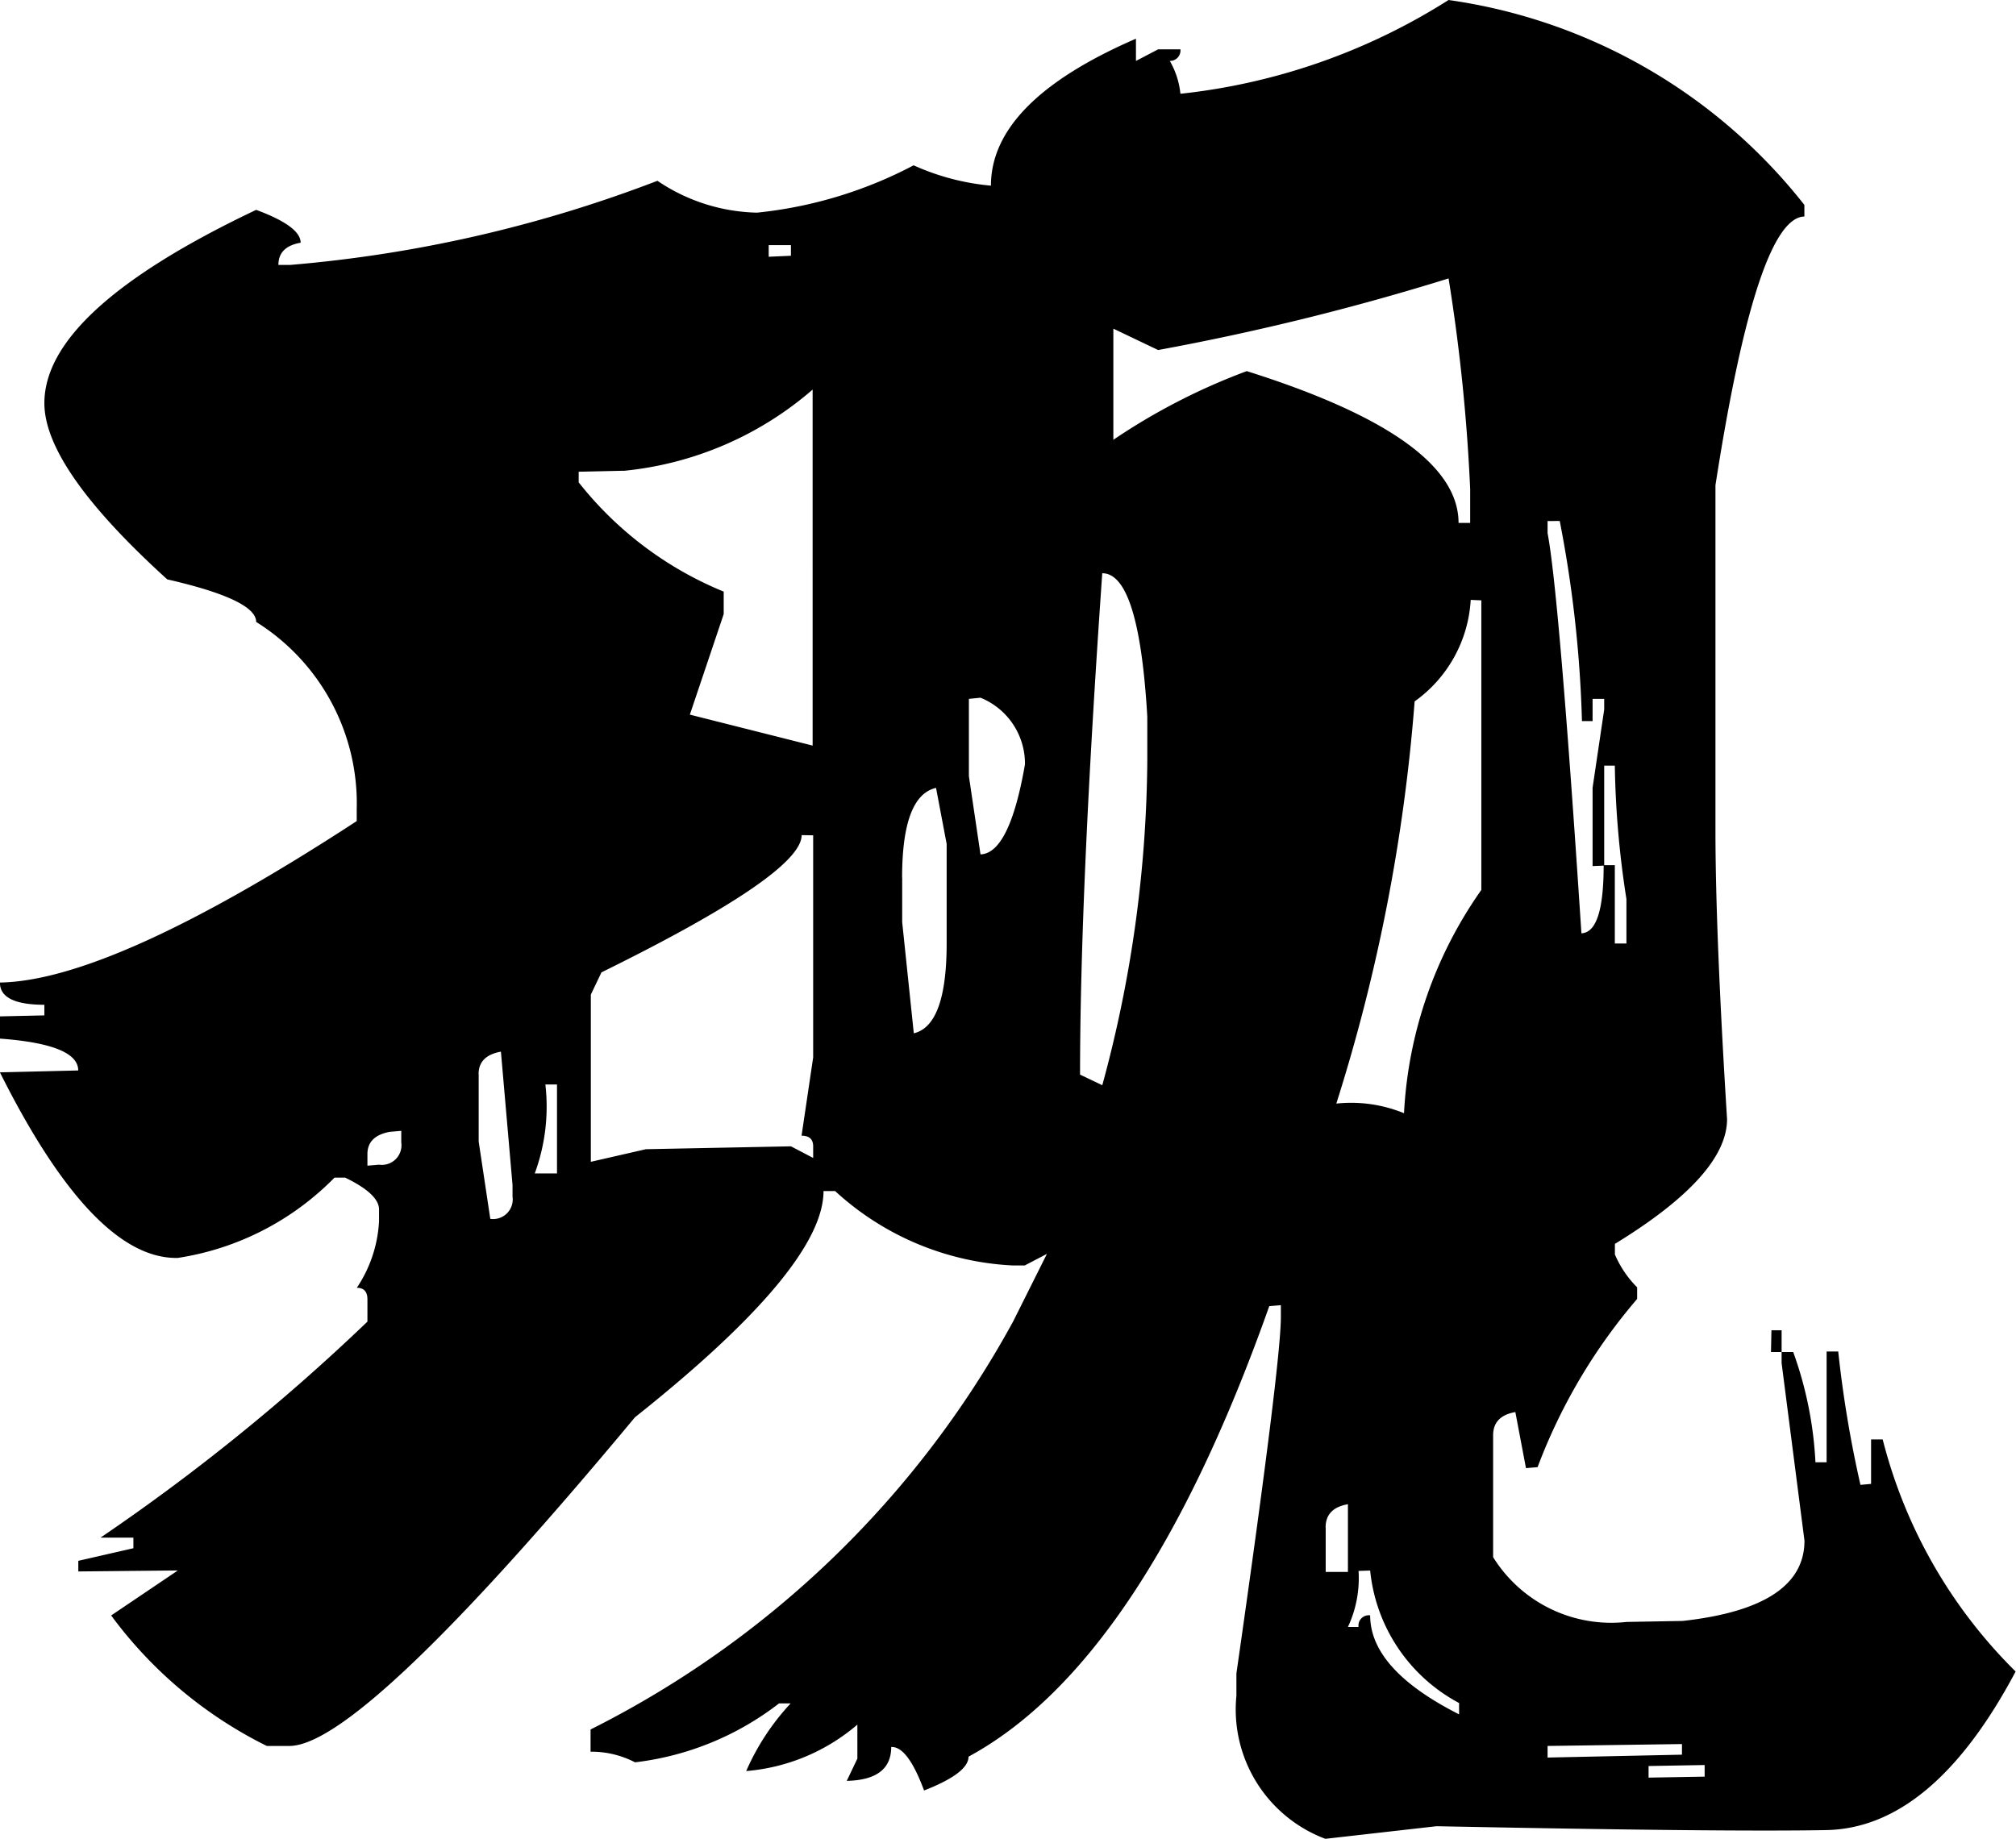 <svg id="xian" xmlns="http://www.w3.org/2000/svg" width="22.397" height="20.432" viewBox="0 0 22.397 20.432">
  <path id="Path_46" data-name="Path 46" d="M24.122,25.9v.129l.623-.011v-.129ZM23,25.677v.129l1.493-.032v-.118ZM20.9,23.732a1.28,1.28,0,0,1-.118.623H20.9a.114.114,0,0,1,.129-.129q0,.6.988,1.1V25.2a1.878,1.878,0,0,1-.988-1.472Zm-.365-.483v.494h.247v-.752Q20.534,23.034,20.534,23.249Zm4.952-2.191H25.6V21.3h-.118ZM9.889,19.1v.129l.129-.011a.218.218,0,0,0,.247-.247v-.129l-.129.011Q9.889,18.9,9.889,19.1Zm1.977-.773a2.15,2.15,0,0,1-.118.988h.247v-.988Zm-.741-.118v.752l.129.859a.218.218,0,0,0,.247-.247v-.129l-.129-1.482Q11.124,18.007,11.124,18.211Zm3.588-2.653q0,.43-2.224,1.525l-.118.247v1.858l.612-.14,1.611-.032.247.129v-.129q0-.118-.129-.118l.129-.87V15.558Zm1.117.473v.494l.129,1.235q.365-.086.365-1V15.654l-.118-.623Q15.829,15.117,15.829,16.03Zm.741-1.987V14.9l.129.87q.322-.011.494-1a.791.791,0,0,0-.494-.741Zm5.575-1.1a1.489,1.489,0,0,1-.623,1.128,19.778,19.778,0,0,1-.87,4.469,1.552,1.552,0,0,1,.752.107,4.723,4.723,0,0,1,.859-2.481V12.947Zm-4.093-.3q-.247,3.534-.247,5.575l.247.118a14.039,14.039,0,0,0,.5-3.6v-.494Q18.461,12.646,18.053,12.646ZM23,12.066V12.2q.129.677.376,4.447.247-.011.247-.752L23.5,15.9v-.87l.129-.87v-.118H23.5v.247h-.118a13.483,13.483,0,0,0-.247-2.224Zm-10.27-.559-.494.011v.118a3.963,3.963,0,0,0,1.611,1.214V13.1l-.376,1.117,1.364.344V10.605A3.76,3.76,0,0,1,12.735,11.508Zm5.94-1.343-.494-.236v1.235a6.98,6.98,0,0,1,1.482-.763q2.353.741,2.353,1.687h.129v-.376A20.339,20.339,0,0,0,21.9,9.37,27.759,27.759,0,0,1,18.676,10.165ZM14.347,9v.129l.247-.011V9ZM21.9,6.276a6.117,6.117,0,0,1,3.953,2.277v.129q-.526.011-.988,2.986V15.5q0,1.139.129,3.212,0,.623-1.246,1.386v.118a1.165,1.165,0,0,0,.247.365v.129a6.243,6.243,0,0,0-1.106,1.869l-.129.011-.118-.623q-.247.043-.247.258v1.354a1.545,1.545,0,0,0,1.482.72l.623-.011q1.354-.15,1.354-.892L25.6,21.423V21.3h.129a4.214,4.214,0,0,1,.247,1.225H26.1V21.294h.129a12.816,12.816,0,0,0,.247,1.482l.118-.011v-.494h.129A5.543,5.543,0,0,0,28.2,24.85q-.924,1.74-2.105,1.762-1.117.021-4.329-.043l-1.235.14a1.536,1.536,0,0,1-.988-1.59v-.247q.494-3.448.494-3.964v-.129l-.129.011q-1.4,3.953-3.341,5.006,0,.183-.494.376-.183-.494-.365-.483,0,.365-.494.376l.118-.247V25.44a2.17,2.17,0,0,1-1.235.516,2.666,2.666,0,0,1,.494-.752h-.129a3.228,3.228,0,0,1-1.6.655,1.049,1.049,0,0,0-.494-.118v-.247a10.926,10.926,0,0,0,4.694-4.533l.376-.752-.247.129h-.129a3.14,3.14,0,0,1-1.977-.827h-.129q0,.849-2.095,2.514-3.029,3.642-3.835,3.652H8.771a4.78,4.78,0,0,1-1.729-1.45l.741-.5-1.106.011v-.118l.612-.14v-.118H6.924a22.786,22.786,0,0,0,2.965-2.4v-.247q0-.129-.118-.129a1.463,1.463,0,0,0,.247-.741v-.129q0-.172-.376-.354H9.523a3.092,3.092,0,0,1-1.74.892q-.935.021-1.977-2.062l.87-.021q0-.29-.87-.354v-.247l.494-.011v-.118q-.494,0-.494-.247,1.246-.021,3.964-1.794v-.129a2.378,2.378,0,0,0-1.117-2.084q0-.247-.988-.473Q6.3,11.476,6.3,10.756q0-1.031,2.353-2.148.494.183.494.365Q8.9,9.016,8.9,9.22h.129a14.81,14.81,0,0,0,4.082-.935,2.044,2.044,0,0,0,1.106.354,4.762,4.762,0,0,0,1.74-.526,2.654,2.654,0,0,0,.859.226q0-.935,1.611-1.633v.247l.247-.129h.247a.116.116,0,0,1-.118.129.909.909,0,0,1,.118.365A6.933,6.933,0,0,0,21.9,6.276Zm1.729,9.614h.118v.87h.129v-.494a10.534,10.534,0,0,1-.129-1.482h-.118Z" transform="translate(-5.807 -6.276)"/>
</svg>
